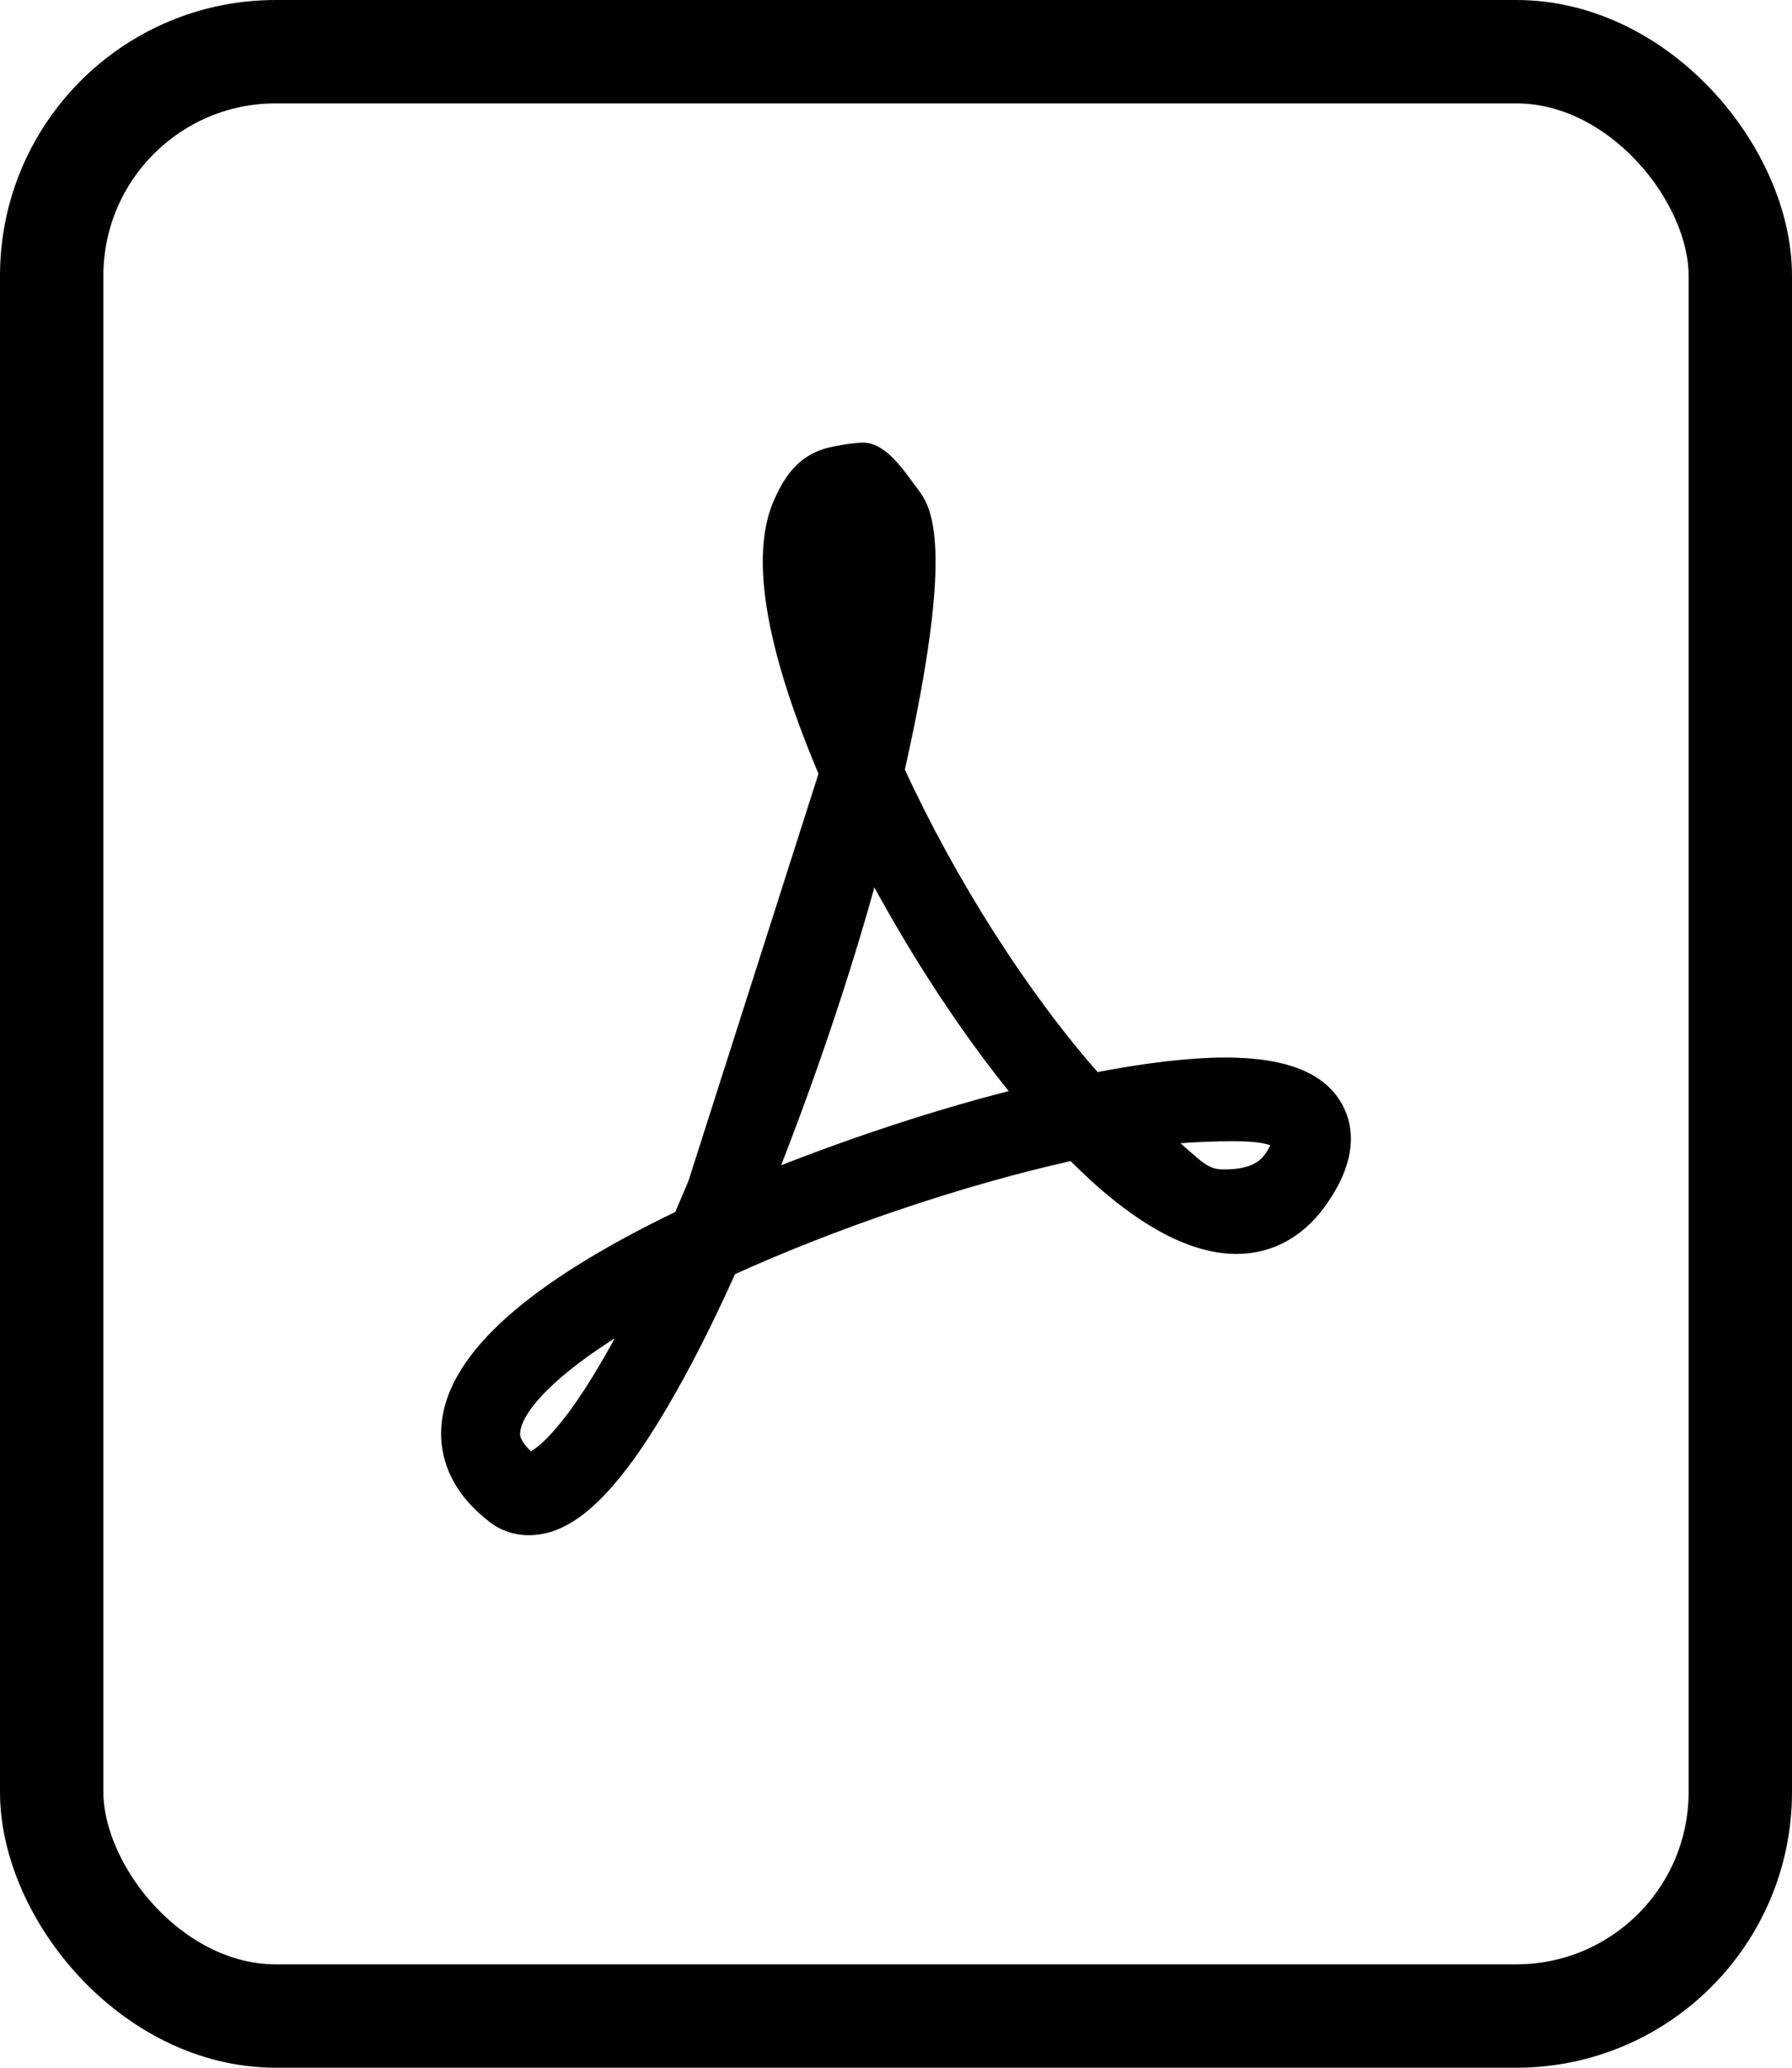 <svg width="26" height="30" viewBox="0 0 26 30" fill="none" xmlns="http://www.w3.org/2000/svg">
<rect x="0.75" y="0.75" width="24.5" height="28.5" rx="3.25" stroke="black" stroke-width="1.5"/>
<path d="M19.45 16.088C19.22 15.616 18.661 15.395 17.783 15.393V15.393H17.772V15.393C17.258 15.395 16.632 15.469 15.907 15.609C14.888 14.458 13.827 12.805 13.076 11.171C13.449 9.511 13.543 8.558 13.521 7.991C13.51 7.706 13.47 7.517 13.421 7.383C13.372 7.253 13.315 7.178 13.273 7.122L13.27 7.118C13.27 7.118 13.27 7.118 13.27 7.118C13.251 7.093 13.231 7.066 13.21 7.038C13.135 6.934 13.046 6.813 12.95 6.711C12.829 6.583 12.684 6.472 12.522 6.472C12.456 6.472 12.341 6.485 12.229 6.504C12.116 6.523 11.999 6.548 11.931 6.573L11.931 6.573C11.576 6.702 11.402 6.98 11.255 7.325L11.255 7.325L11.255 7.326C11.051 7.834 11.093 8.509 11.251 9.212C11.408 9.911 11.682 10.647 11.957 11.291C11.479 13.291 10.683 15.672 9.836 17.621C8.775 18.132 7.958 18.641 7.393 19.143C6.826 19.648 6.508 20.151 6.458 20.65C6.418 21.012 6.507 21.546 7.101 22.015C7.266 22.157 7.467 22.224 7.673 22.224C8.203 22.224 8.706 21.808 9.286 20.956L9.286 20.955C9.704 20.33 10.159 19.492 10.626 18.449C12.122 17.768 13.965 17.144 15.549 16.791C16.43 17.679 17.238 18.143 17.939 18.143C18.459 18.143 18.909 17.889 19.229 17.408C19.558 16.93 19.639 16.47 19.45 16.088ZM13.23 7.148C13.21 7.122 13.19 7.094 13.169 7.066C12.996 6.83 12.77 6.522 12.522 6.522C12.399 6.522 12.076 6.574 11.948 6.62C11.613 6.742 11.446 7.003 11.301 7.345C10.905 8.33 11.457 9.994 12.009 11.287C11.53 13.299 10.727 15.698 9.874 17.658L13.23 7.148ZM7.91 20.128C8.16 19.88 8.532 19.592 9.052 19.276C8.27 20.755 7.822 21.055 7.698 21.118C7.588 21.021 7.537 20.944 7.514 20.888C7.49 20.83 7.495 20.791 7.499 20.769L7.499 20.769L7.5 20.764C7.515 20.617 7.635 20.4 7.91 20.128ZM17.199 16.716C17.142 16.666 17.078 16.61 17.004 16.548C17.332 16.517 17.642 16.508 17.9 16.508C18.149 16.508 18.291 16.527 18.378 16.549C18.435 16.563 18.469 16.578 18.497 16.593C18.483 16.626 18.461 16.673 18.426 16.735L18.423 16.733L18.389 16.783C18.309 16.896 18.185 16.956 18.058 16.986C17.932 17.017 17.811 17.017 17.744 17.017C17.608 17.017 17.516 16.976 17.401 16.888C17.344 16.844 17.282 16.789 17.205 16.722L17.199 16.716ZM12.309 7.676C12.313 7.672 12.316 7.667 12.319 7.663C12.334 7.68 12.352 7.705 12.372 7.737C12.418 7.813 12.473 7.93 12.511 8.086C12.583 8.384 12.594 8.828 12.361 9.409C12.018 9.008 11.996 8.581 12.069 8.243C12.108 8.066 12.173 7.913 12.231 7.804C12.261 7.75 12.288 7.706 12.309 7.676ZM11.245 16.995C11.778 15.64 12.288 14.141 12.671 12.743C13.281 13.874 13.998 14.97 14.724 15.86C13.582 16.147 12.368 16.551 11.245 16.995Z" fill="black" stroke="black" stroke-width="0.1"/>
</svg>
